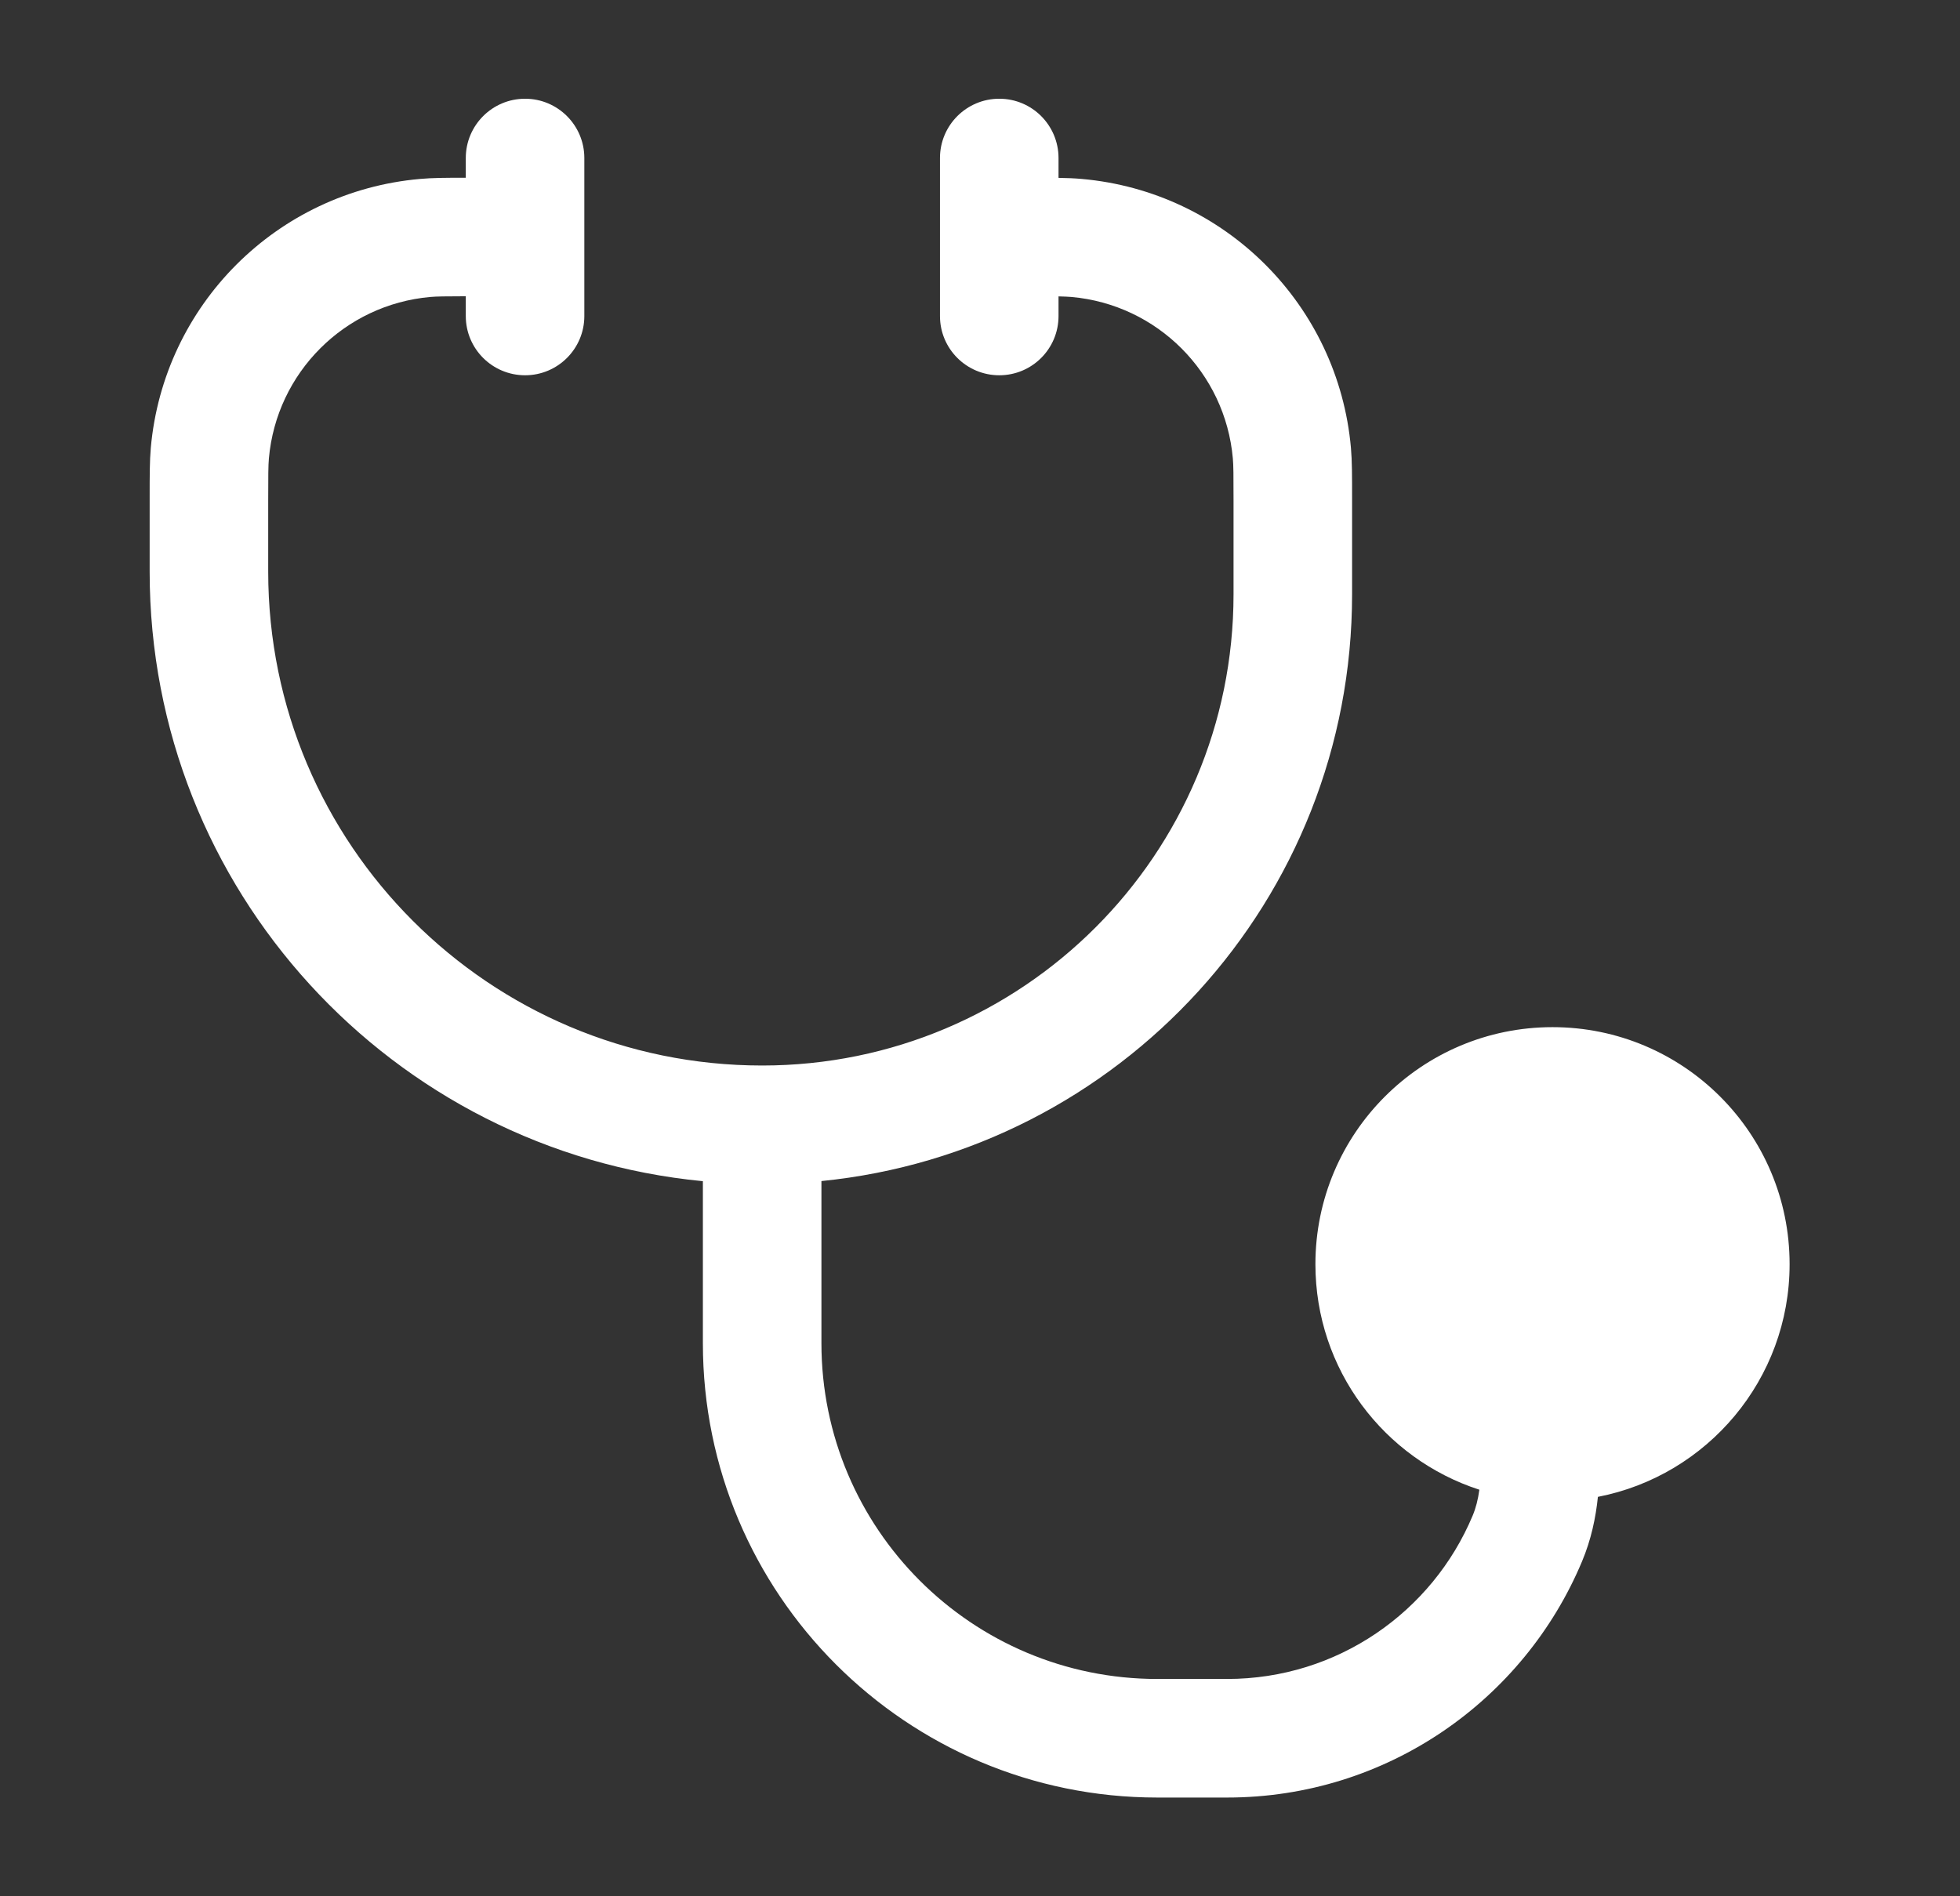 <?xml version="1.0" encoding="UTF-8"?> <svg xmlns="http://www.w3.org/2000/svg" width="31" height="30" viewBox="0 0 31 30" fill="none"><rect x="0" y="0" width="31" height="30" fill="#333333" stroke="none"/> <path d="M15.805 1.562C16.323 1.562 16.742 1.982 16.742 2.5V2.814C16.881 2.816 17 2.821 17.11 2.831C19.373 3.031 21.167 4.824 21.367 7.087C21.385 7.294 21.385 7.528 21.385 7.872L21.385 9.401C21.385 14.238 17.705 18.215 12.992 18.685V21.25C12.992 24.184 15.371 26.562 18.305 26.562H19.408C21.155 26.562 22.656 25.498 23.292 23.978C23.342 23.859 23.377 23.724 23.398 23.568C21.893 23.081 20.805 21.668 20.805 20C20.805 17.929 22.484 16.25 24.555 16.25C26.626 16.25 28.305 17.929 28.305 20C28.305 21.825 27 23.346 25.273 23.681C25.239 24.011 25.166 24.359 25.022 24.702C24.104 26.895 21.937 28.438 19.408 28.438H18.305C14.335 28.438 11.117 25.22 11.117 21.25V18.687C6.207 18.215 2.367 14.078 2.367 9.044L2.367 7.872C2.367 7.528 2.367 7.294 2.385 7.087C2.586 4.824 4.379 3.031 6.642 2.831C6.836 2.813 7.055 2.812 7.367 2.812V2.5C7.367 1.982 7.787 1.562 8.305 1.562C8.822 1.562 9.242 1.982 9.242 2.5V5C9.242 5.518 8.822 5.937 8.305 5.937C7.787 5.937 7.367 5.518 7.367 5V4.687C7.038 4.688 6.91 4.689 6.807 4.698C5.449 4.818 4.373 5.895 4.253 7.252C4.243 7.365 4.242 7.51 4.242 7.921V9.044C4.242 13.359 7.74 16.857 12.055 16.857C16.172 16.857 19.51 13.519 19.51 9.401V7.921C19.51 7.51 19.509 7.365 19.499 7.252C19.379 5.895 18.303 4.818 16.945 4.698C16.892 4.694 16.833 4.691 16.742 4.689V5C16.742 5.518 16.323 5.937 15.805 5.937C15.287 5.937 14.867 5.518 14.867 5V2.5C14.867 1.982 15.287 1.562 15.805 1.562Z" fill="white"></path> </svg> 